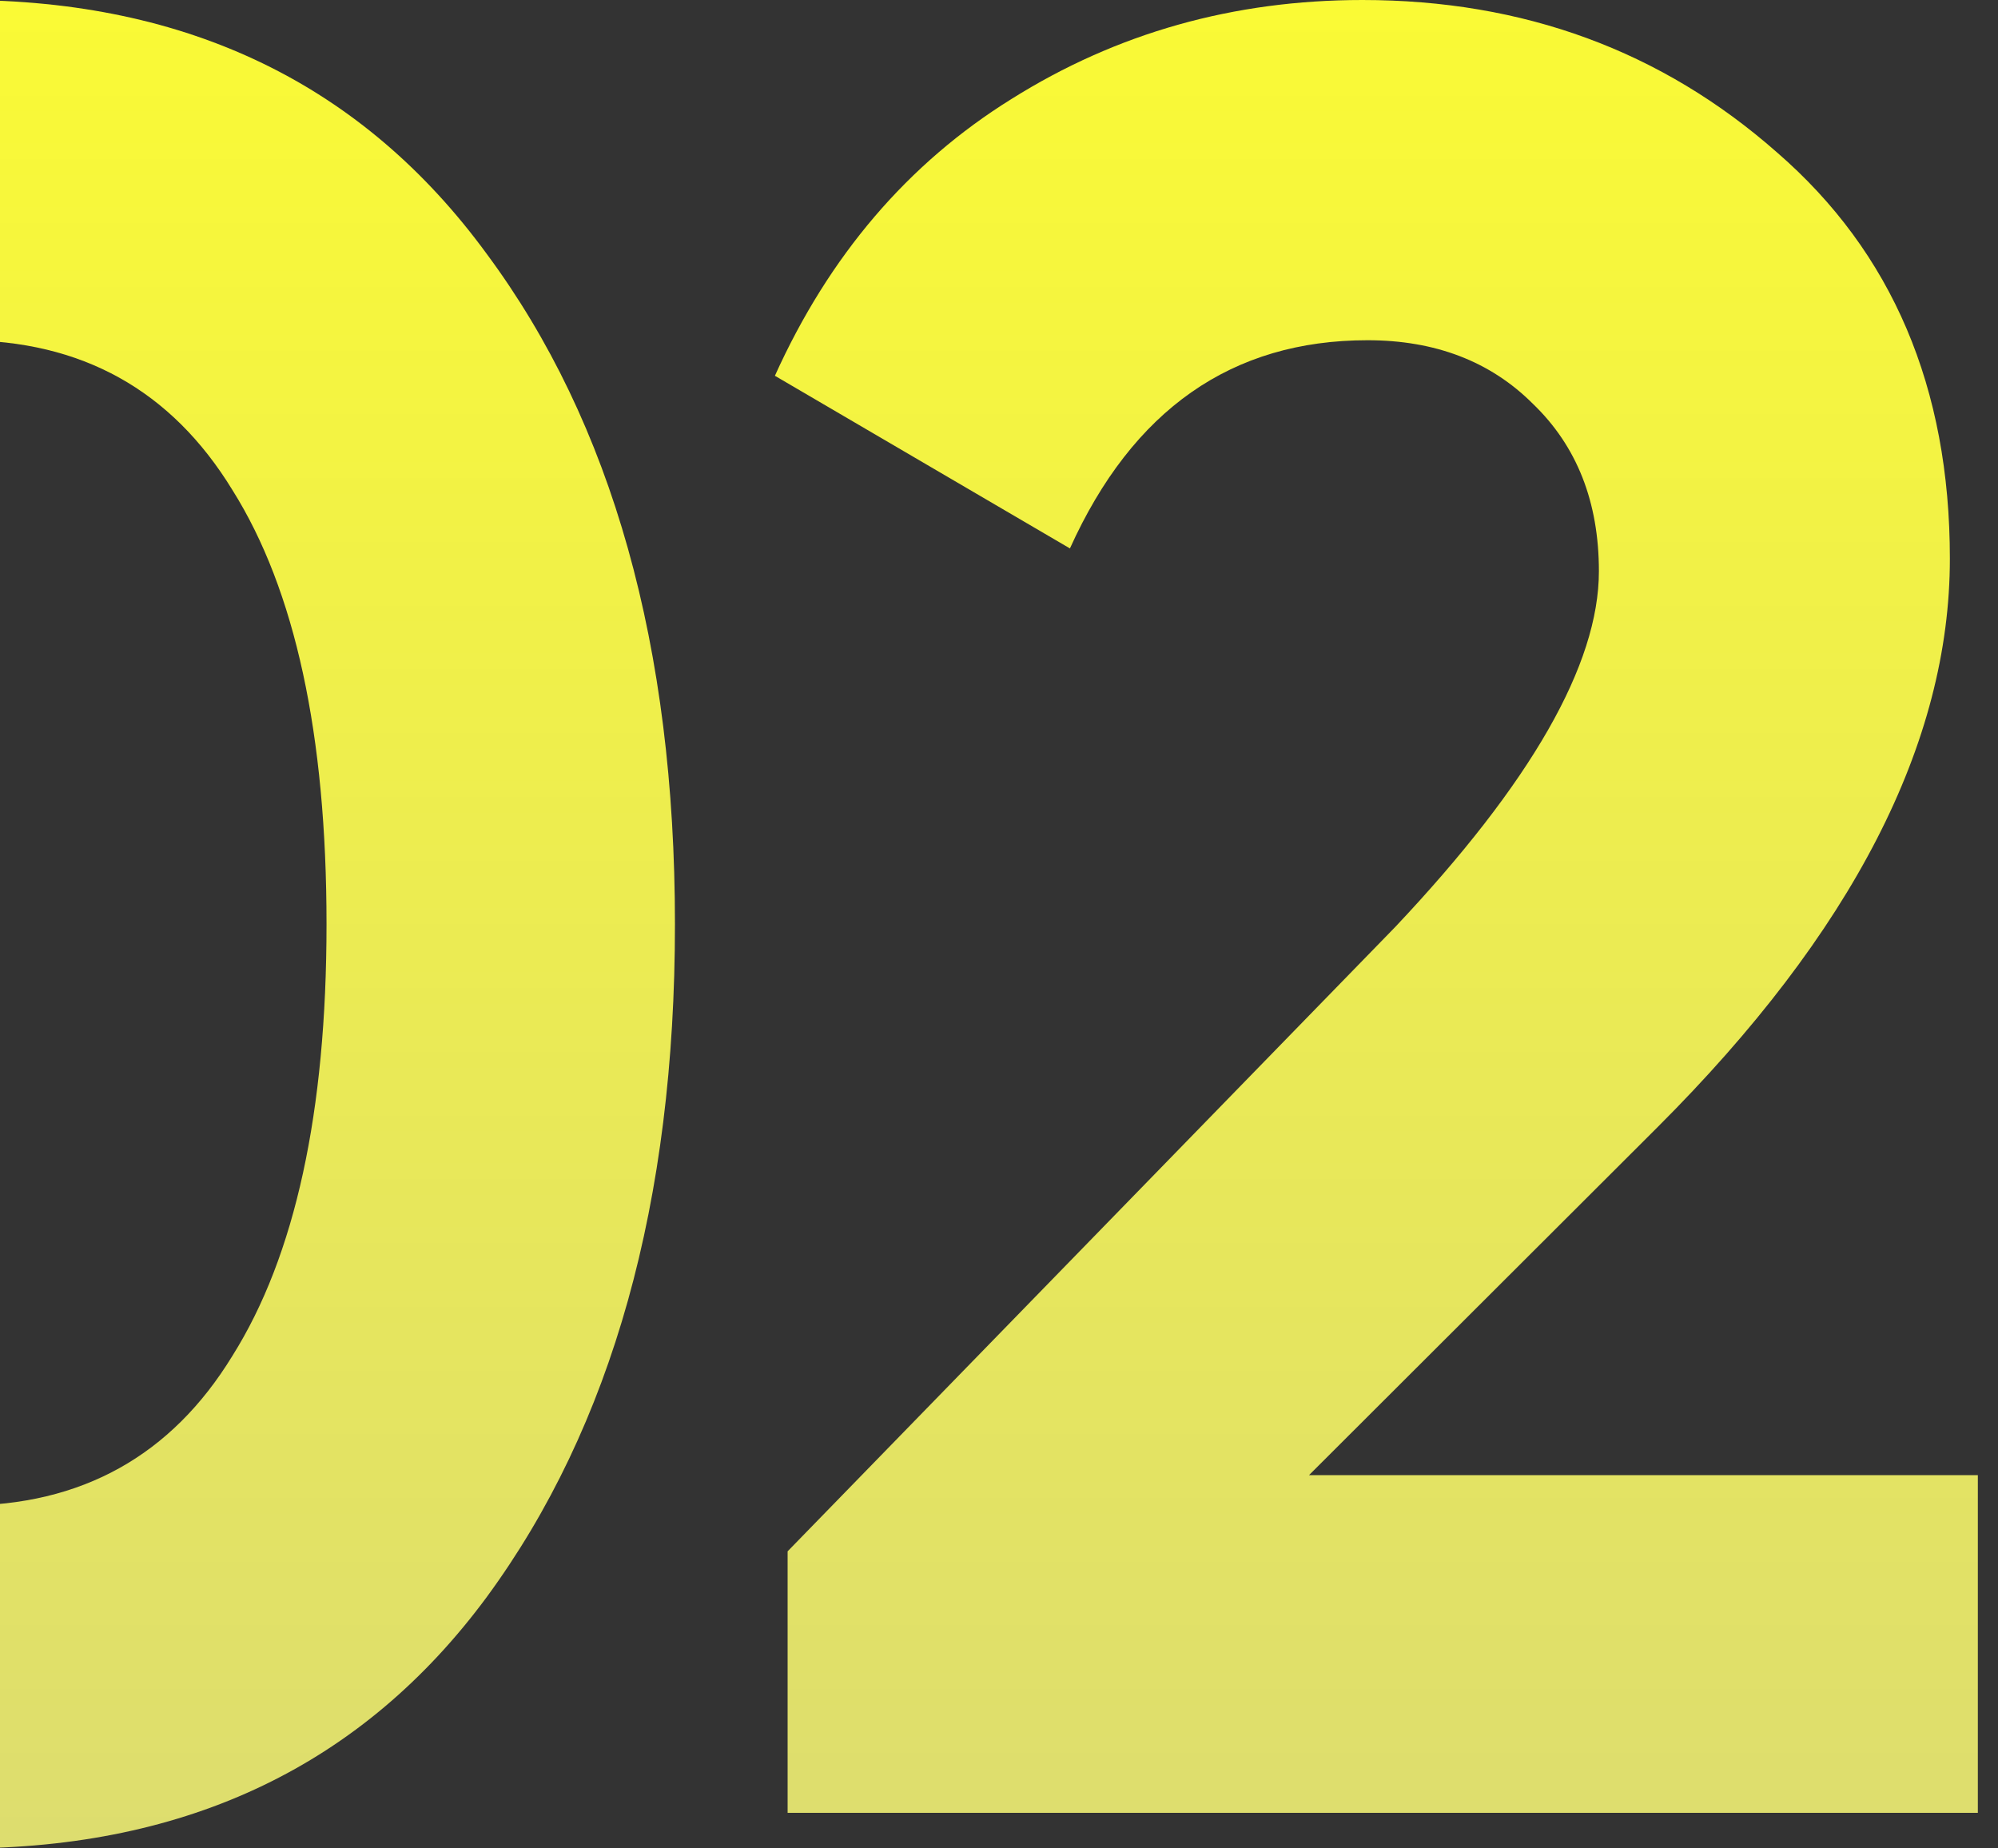 <?xml version="1.0" encoding="UTF-8"?> <svg xmlns="http://www.w3.org/2000/svg" width="80" height="74" viewBox="0 0 80 74" fill="none"><rect x="0" y="0" width="80" height="74" fill="#333333" stroke="none"/> <path d="M-1.488 74C-10.381 74 -17.373 70.646 -22.465 63.937C-27.488 57.093 -30 48.114 -30 37C-30 25.886 -27.488 16.941 -22.465 10.165C-17.373 3.388 -10.381 0 -1.488 0C7.541 0 14.534 3.388 19.489 10.165C24.513 16.941 27.025 25.886 27.025 37C27.025 48.114 24.513 57.093 19.489 63.937C14.534 70.646 7.541 74 -1.488 74ZM13.074 37C13.074 29.41 11.818 23.616 9.306 19.618C6.862 15.62 3.265 13.621 -1.488 13.621C-6.24 13.621 -9.838 15.62 -12.282 19.618C-14.726 23.616 -15.947 29.41 -15.947 37C-15.947 44.59 -14.726 50.384 -12.282 54.382C-9.838 58.312 -6.24 60.278 -1.488 60.278C3.265 60.278 6.862 58.278 9.306 54.28C11.818 50.282 13.074 44.522 13.074 37Z" fill="url(#paint0_linear_401_707)"></path> <path d="M79.193 72.577H31.536V62.107L55.874 37.102C61.305 31.342 64.02 26.598 64.02 22.871C64.02 20.093 63.138 17.856 61.373 16.162C59.675 14.468 57.469 13.621 54.754 13.621C49.323 13.621 45.351 16.399 42.84 21.956L31.027 15.044C33.2 10.233 36.356 6.539 40.498 3.964C44.706 1.321 49.391 0 54.55 0C60.999 0 66.532 2.033 71.148 6.099C75.765 10.097 78.073 15.518 78.073 22.363C78.073 29.749 74.169 37.339 66.362 45.132L52.412 59.058H79.193V72.577Z" fill="url(#paint1_linear_401_707)"></path> <defs> <linearGradient id="paint0_linear_401_707" x1="24.596" y1="0" x2="24.596" y2="74" gradientUnits="userSpaceOnUse"> <stop stop-color="#FAFA35"></stop> <stop offset="1" stop-color="#DDDD6F"></stop> </linearGradient> <linearGradient id="paint1_linear_401_707" x1="24.596" y1="0" x2="24.596" y2="74" gradientUnits="userSpaceOnUse"> <stop stop-color="#FAFA35"></stop> <stop offset="1" stop-color="#DDDD6F"></stop> </linearGradient> </defs> </svg> 